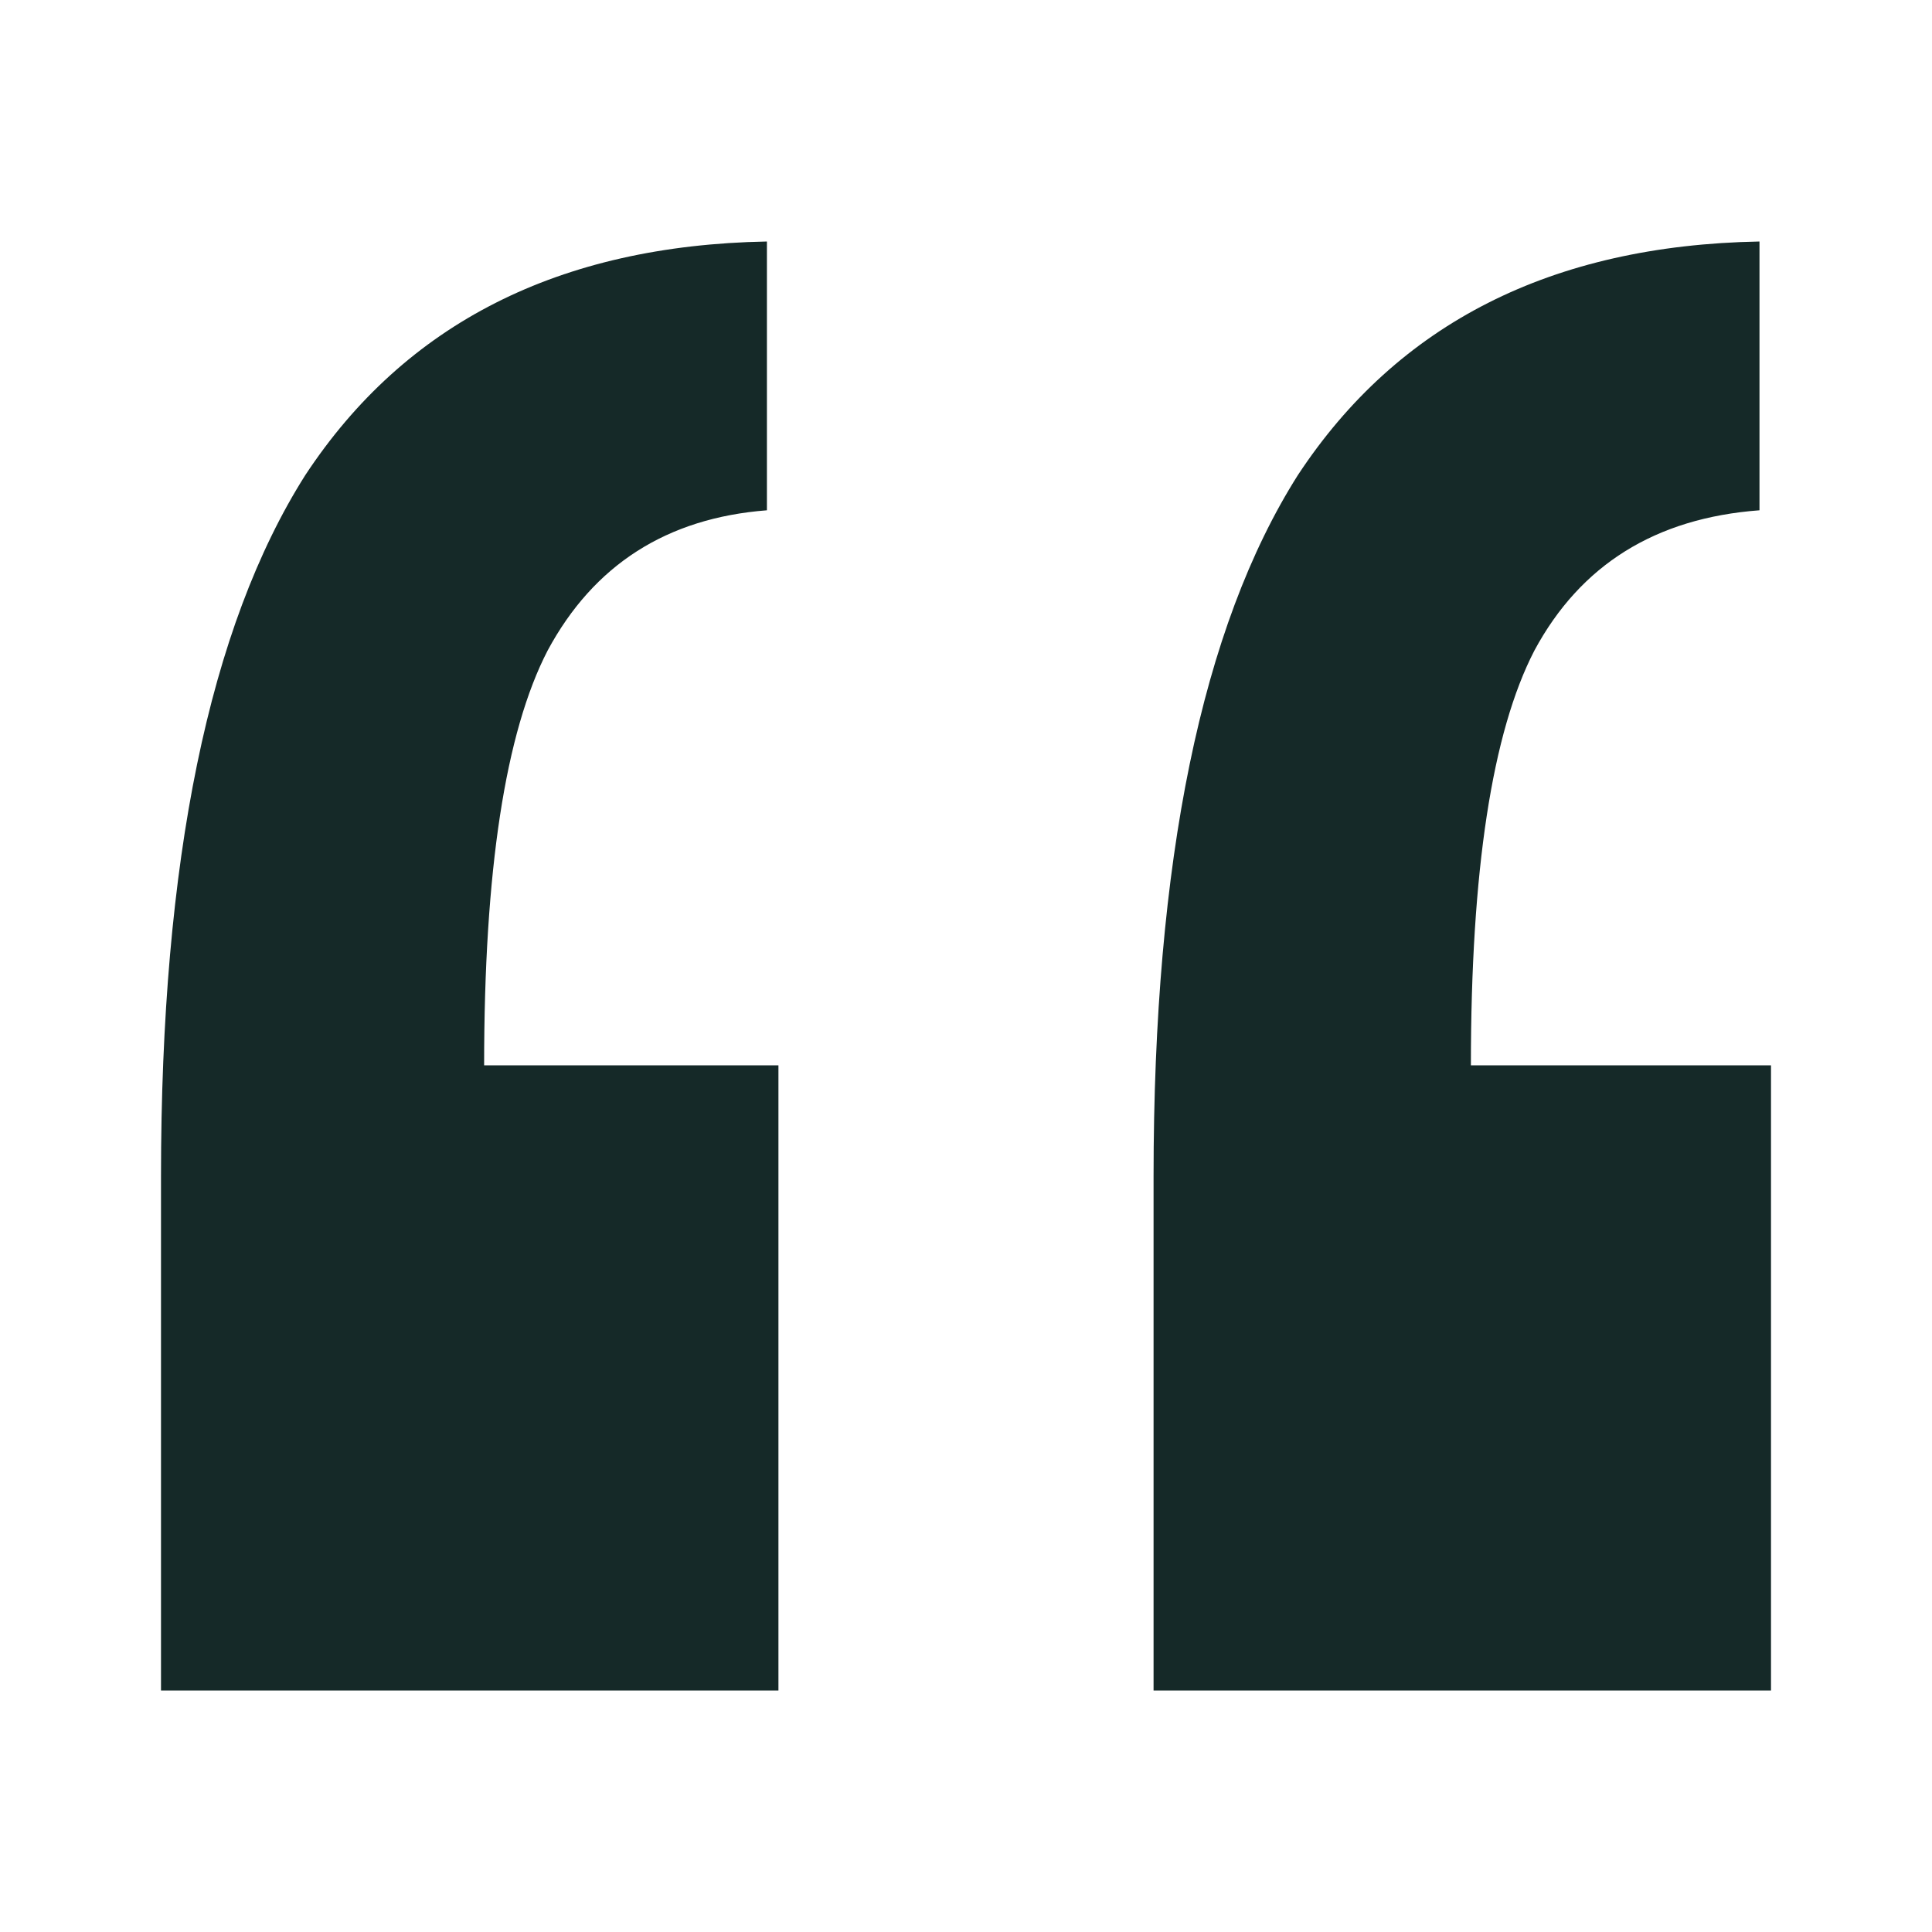 <svg width="24" height="24" viewBox="0 0 24 24" fill="none" xmlns="http://www.w3.org/2000/svg">
<path d="M2 14.613C2 10.694 2.597 7.79 3.792 5.903C5.035 4.016 6.946 3.048 9.527 3V6.339C8.284 6.435 7.376 7.016 6.803 8.081C6.277 9.097 6.014 10.815 6.014 13.234H9.67V21H2V14.613ZM14.33 14.613C14.33 10.694 14.927 7.79 16.122 5.903C17.364 4.016 19.276 3.048 21.857 3V6.339C20.566 6.435 19.634 7.016 19.061 8.081C18.535 9.097 18.272 10.815 18.272 13.234H22V21H14.33V14.613Z" fill="#152928"/>
</svg>
